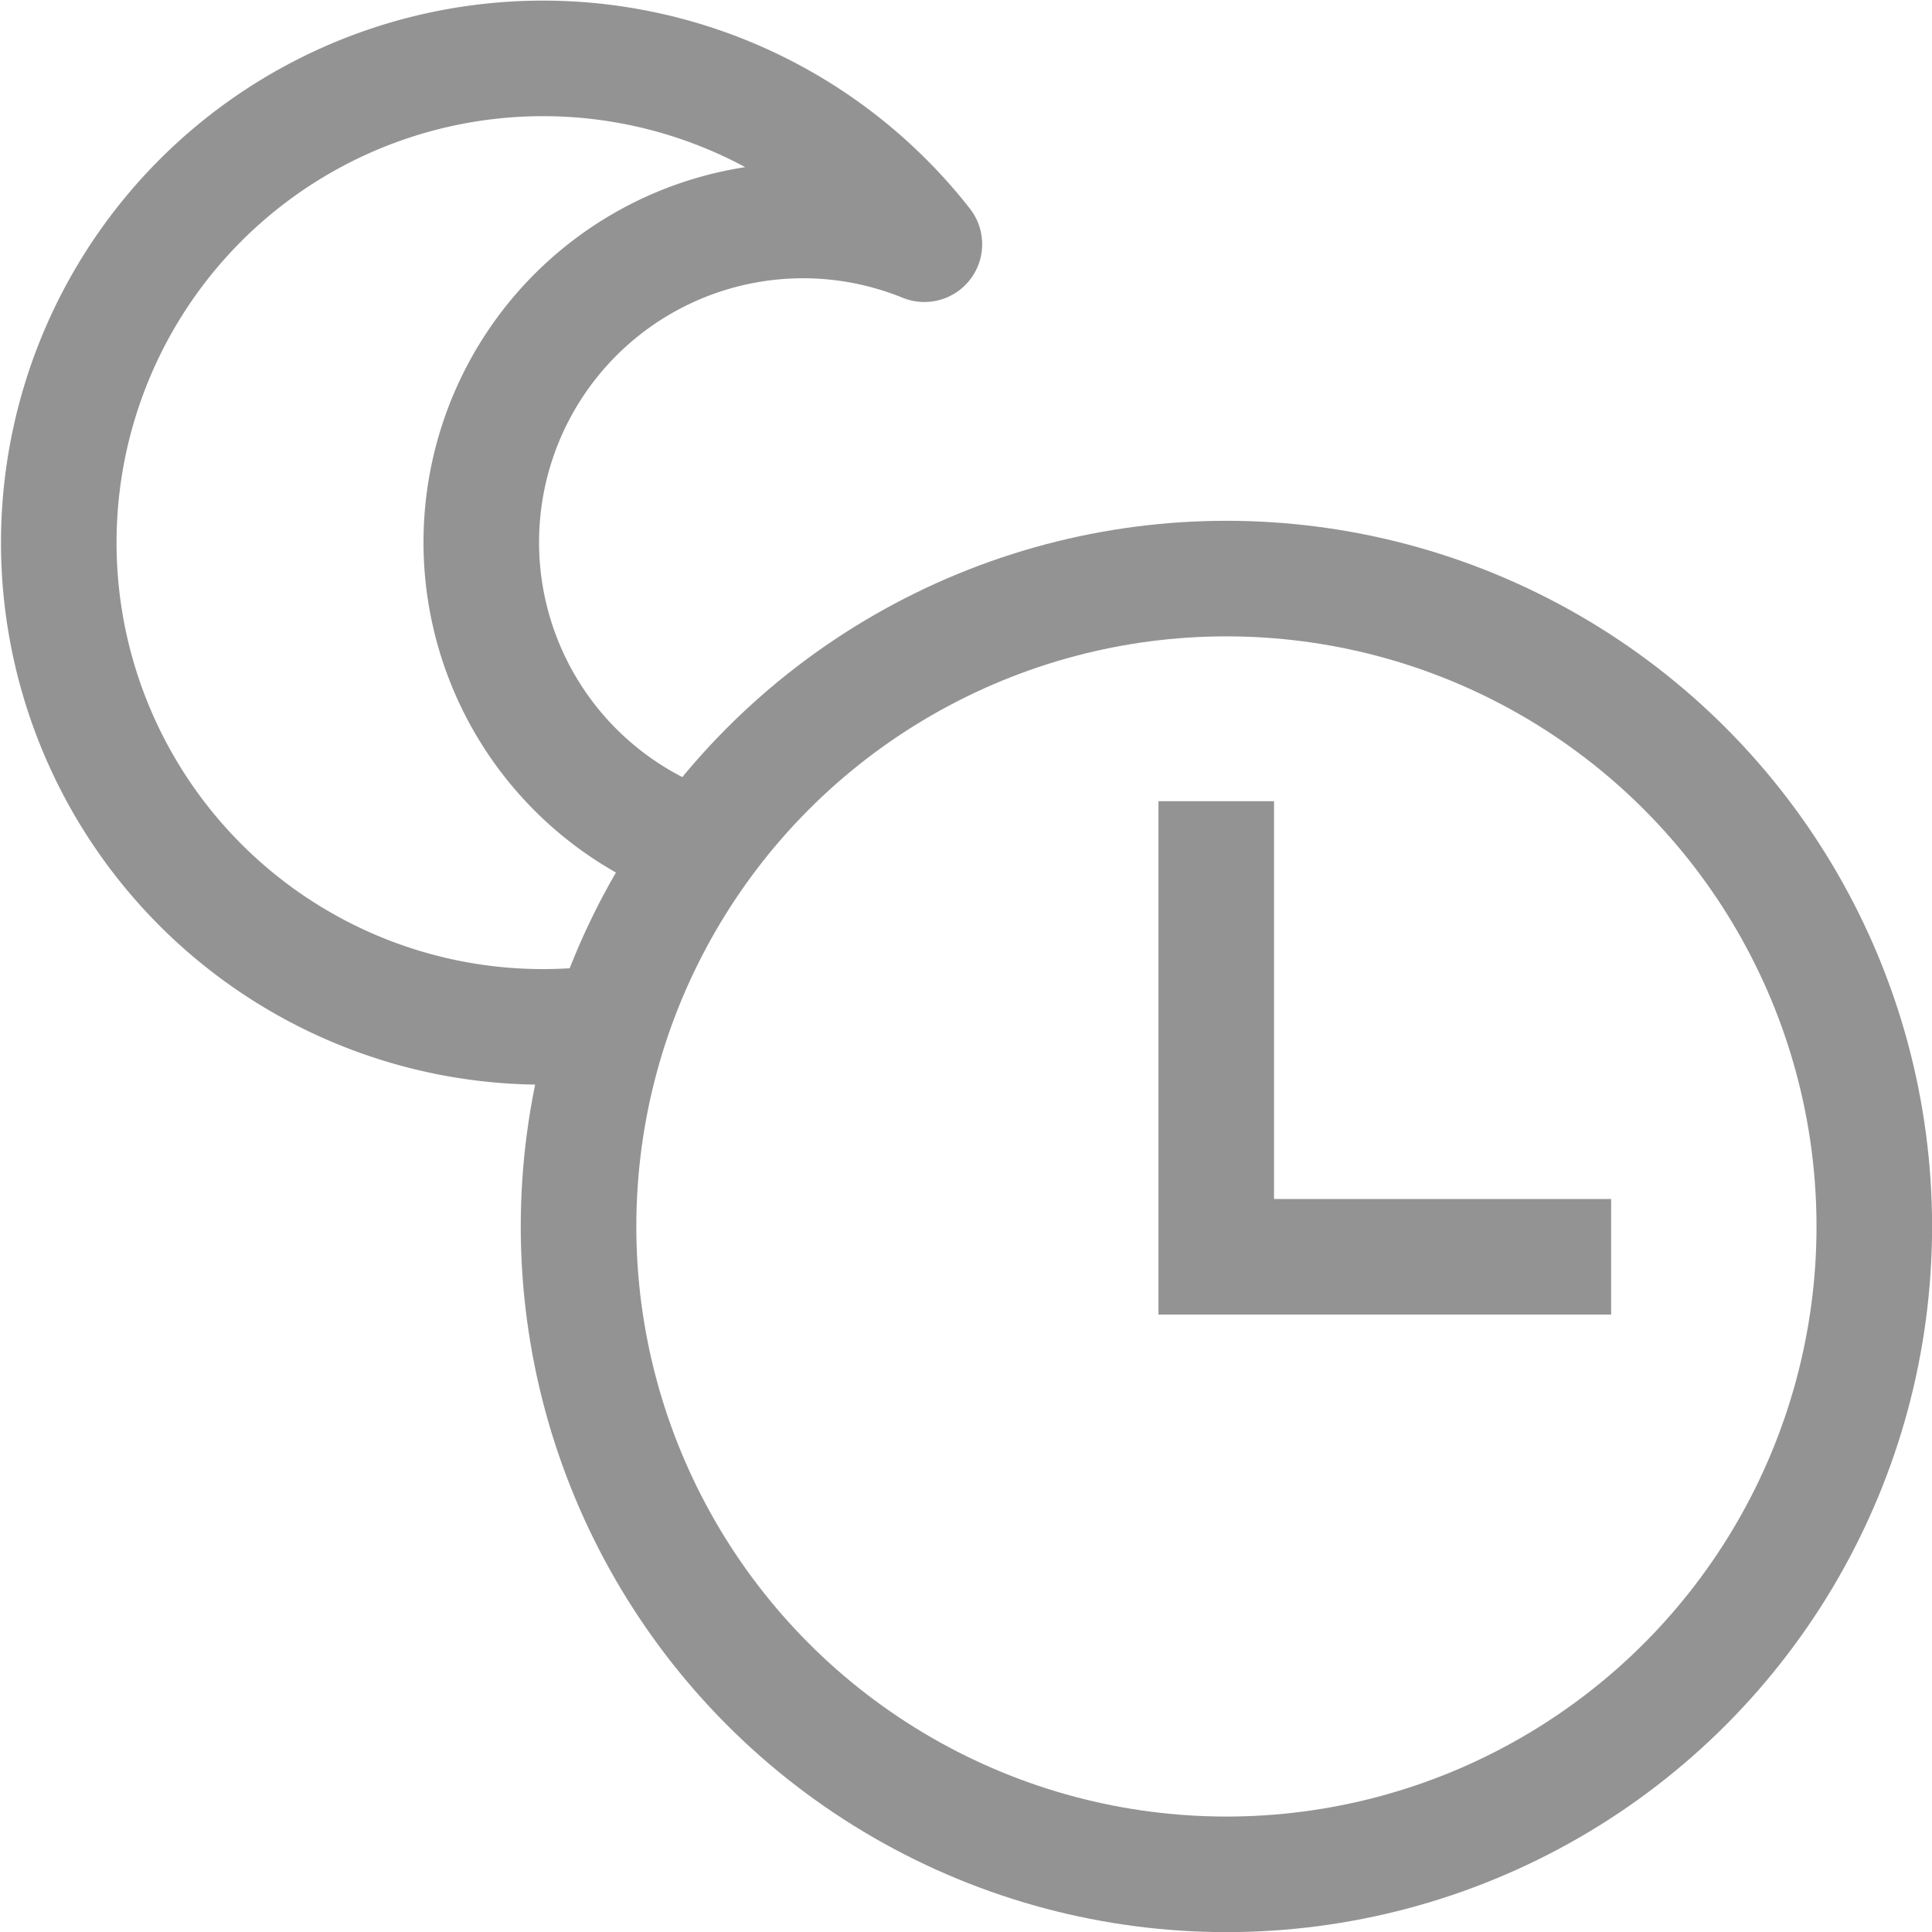 <svg xmlns="http://www.w3.org/2000/svg" width="50.155" height="50.157" viewBox="0 0 50.155 50.157">
  <g id="KD_Icon_Lines_LateCheckout" transform="translate(-3.593 -3.568)" opacity="0.998">
    <circle id="Ellipse_438" data-name="Ellipse 438" cx="16.819" cy="16.819" r="16.819" transform="translate(18.612 18.588)" fill="none" stroke="#939393" stroke-miterlimit="10" stroke-width="3"/>
    <path id="Path_4895" data-name="Path 4895" d="M119.5,78.48V90.307h10.251" transform="translate(-84.333 -54.113)" fill="none" stroke="#939393" stroke-miterlimit="10" stroke-width="3"/>
    <path id="Path_4896" data-name="Path 4896" d="M21.79,25.568a8.354,8.354,0,1,1,5.8-15.66A12.571,12.571,0,1,0,19.465,30.1" transform="translate(0 0)" fill="none" stroke="#939393" stroke-linejoin="round" stroke-width="3"/>
  </g>
</svg>

